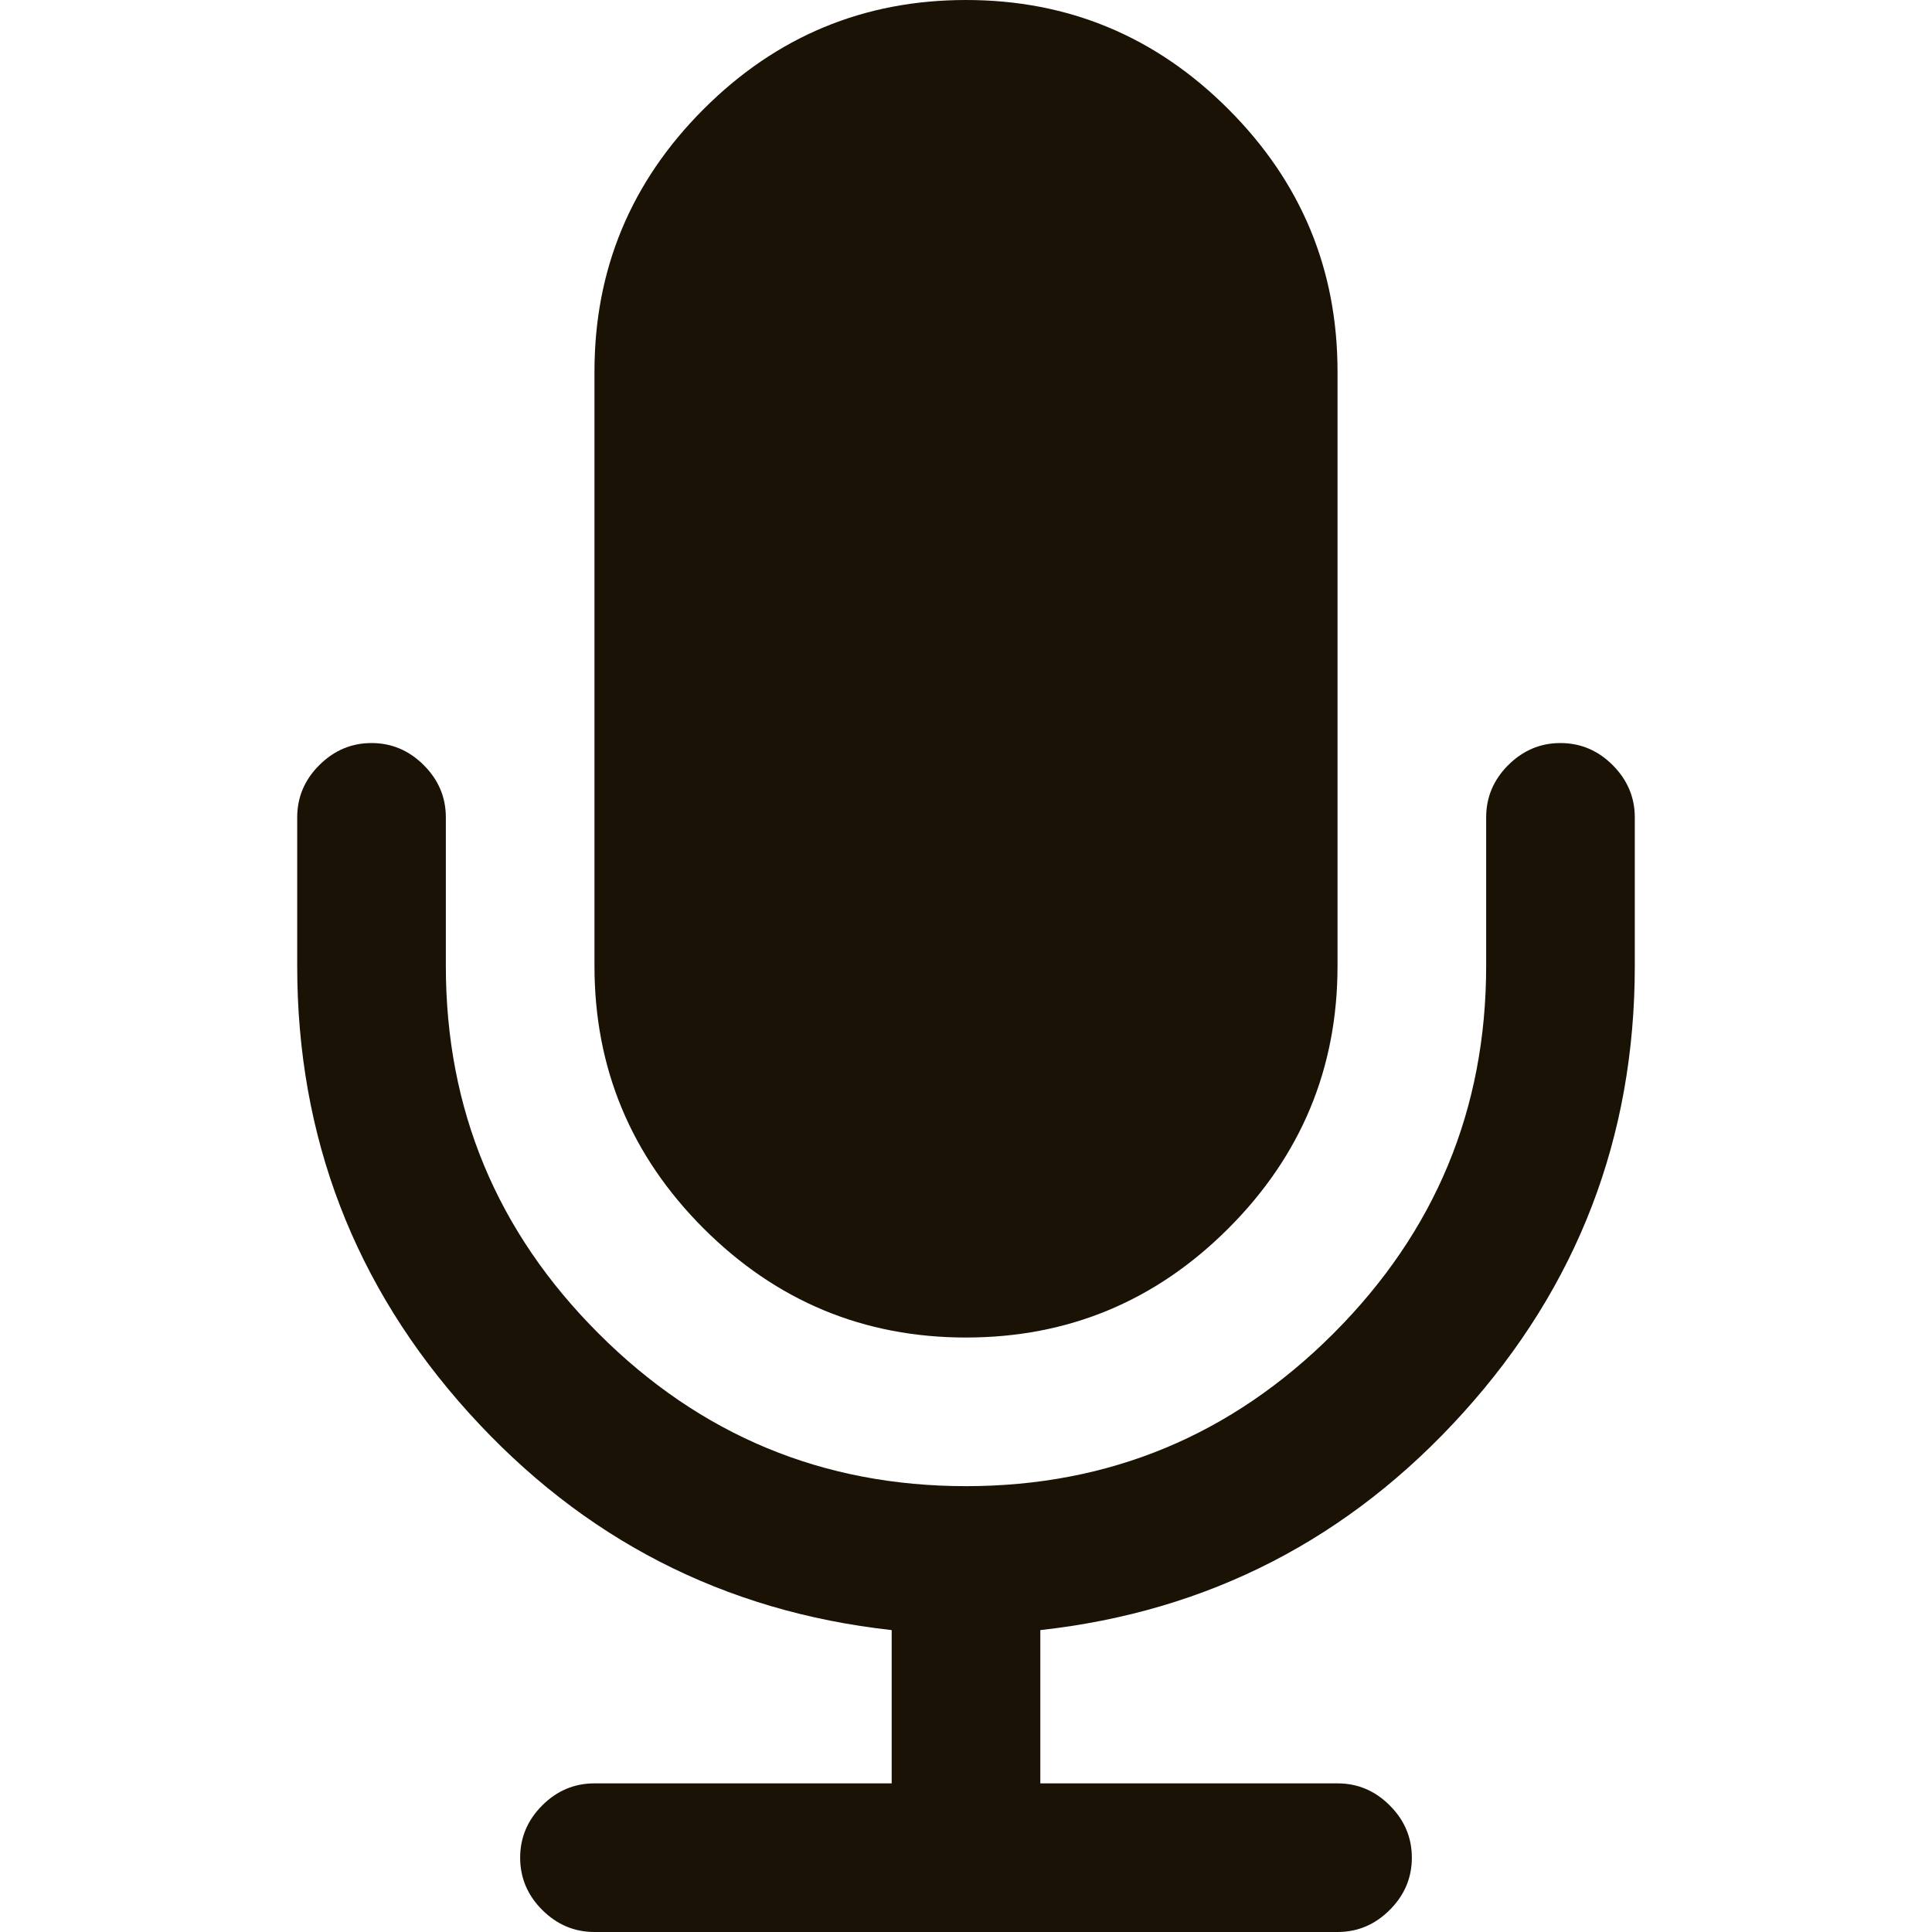 <?xml version="1.0" encoding="UTF-8"?> <svg xmlns="http://www.w3.org/2000/svg" width="30" height="30" viewBox="0 0 30 30" fill="none"> <g clip-path="url(#clip0_0_224)"> <path d="M15 20.769C16.587 20.769 17.945 20.204 19.074 19.075C20.204 17.945 20.769 16.587 20.769 15V5.769C20.769 4.183 20.204 2.825 19.074 1.695C17.945 0.565 16.587 0 15 0C13.413 0 12.055 0.565 10.925 1.695C9.796 2.825 9.231 4.183 9.231 5.769V15C9.231 16.587 9.796 17.945 10.925 19.075C12.055 20.204 13.413 20.769 15 20.769Z" fill="#1A1204"></path> <path d="M25.042 11.881C24.814 11.653 24.543 11.538 24.23 11.538C23.918 11.538 23.648 11.653 23.419 11.881C23.191 12.109 23.077 12.38 23.077 12.692V15C23.077 17.224 22.286 19.125 20.706 20.706C19.126 22.287 17.224 23.077 15 23.077C12.776 23.077 10.874 22.287 9.294 20.706C7.713 19.126 6.923 17.224 6.923 15V12.692C6.923 12.38 6.809 12.109 6.58 11.881C6.352 11.653 6.082 11.538 5.769 11.538C5.457 11.538 5.186 11.653 4.958 11.881C4.729 12.109 4.615 12.38 4.615 12.692V15C4.615 17.656 5.502 19.967 7.274 21.932C9.047 23.897 11.238 25.024 13.846 25.312V27.692H9.231C8.918 27.692 8.648 27.806 8.419 28.035C8.191 28.263 8.077 28.534 8.077 28.846C8.077 29.158 8.191 29.429 8.419 29.657C8.648 29.885 8.918 30 9.231 30H20.769C21.081 30 21.352 29.886 21.58 29.657C21.809 29.429 21.923 29.158 21.923 28.846C21.923 28.534 21.809 28.263 21.58 28.035C21.352 27.806 21.081 27.692 20.769 27.692H16.154V25.312C18.762 25.024 20.952 23.897 22.725 21.932C24.498 19.967 25.385 17.656 25.385 15V12.692C25.385 12.38 25.27 12.11 25.042 11.881Z" fill="#1A1204"></path> </g> <defs> <clipPath id="clip0_0_224"> <rect width="30" height="30" fill="white"></rect> </clipPath> </defs> </svg> 